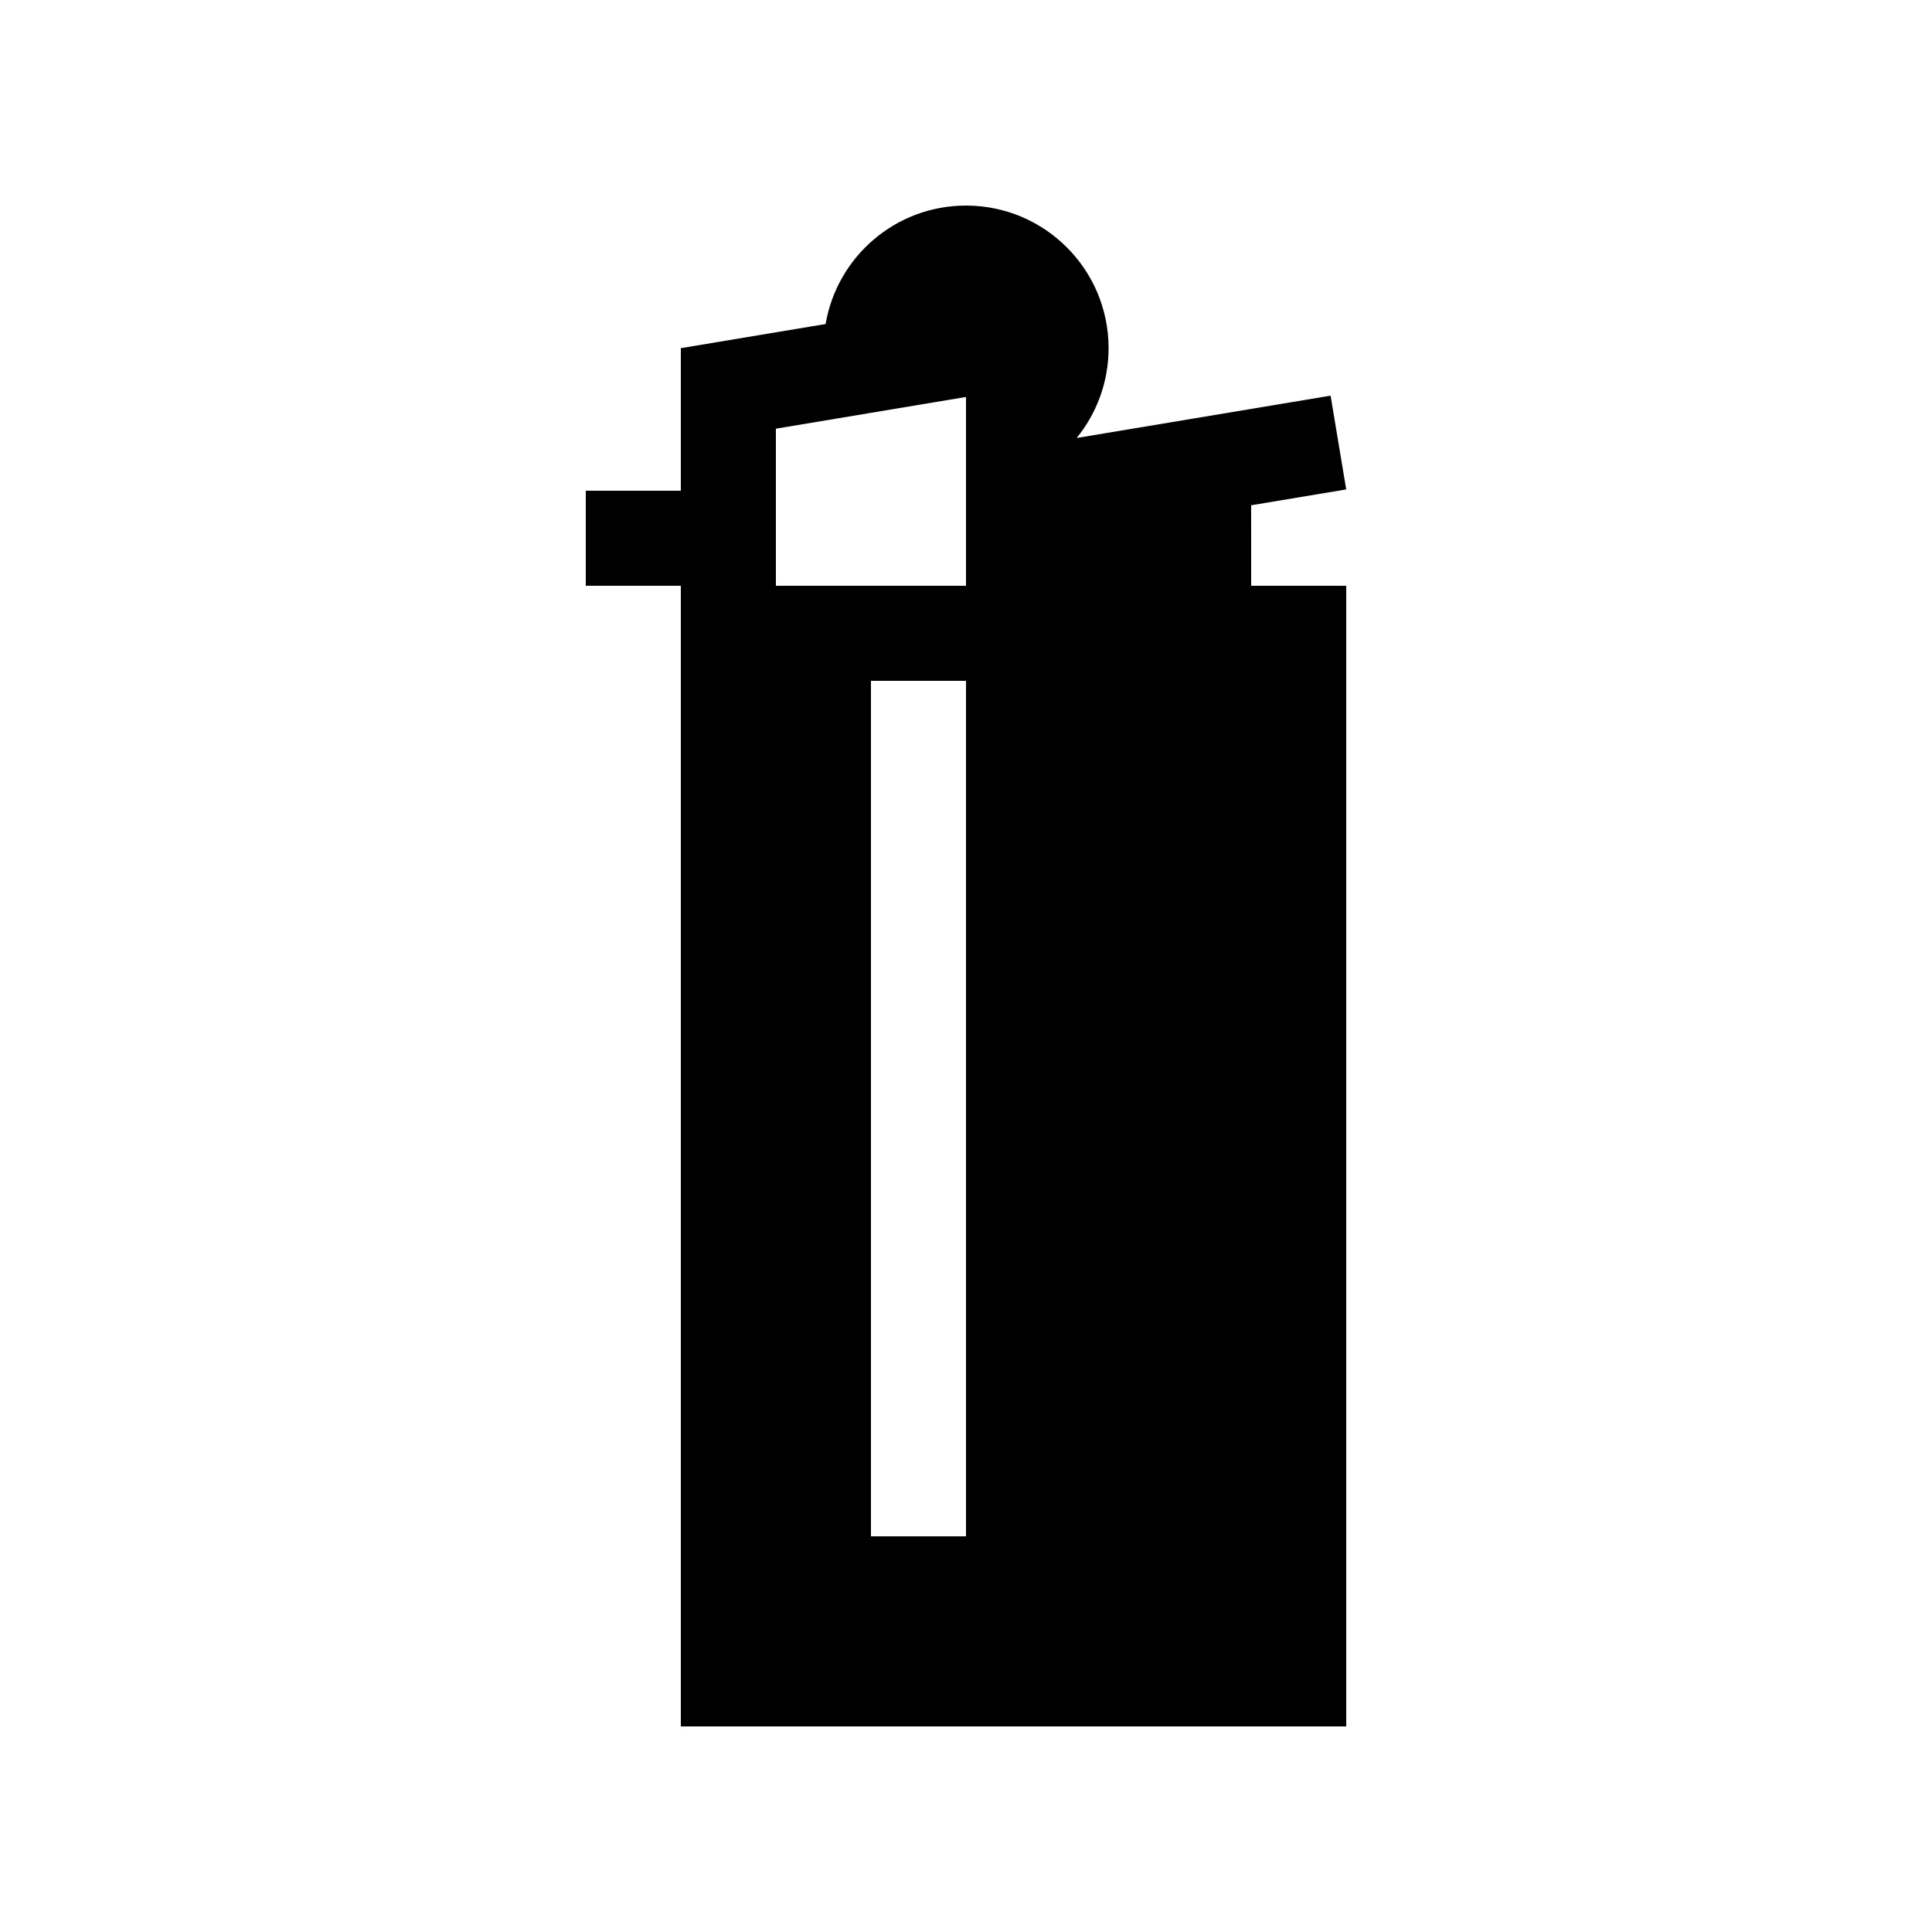 <?xml version="1.0" encoding="UTF-8"?>
<!-- Uploaded to: SVG Repo, www.svgrepo.com, Generator: SVG Repo Mixer Tools -->
<svg fill="#000000" width="800px" height="800px" version="1.1" viewBox="144 144 512 512" xmlns="http://www.w3.org/2000/svg">
 <path d="m475.57 277.9 25.191-4.195-4.144-24.848-67.293 11.215c5.285-6.5 8.461-14.781 8.461-23.809 0-20.867-16.918-37.785-37.785-37.785-18.688 0-34.164 13.57-37.207 31.391l-38.367 6.394v37.785h-25.188v25.191h25.188v302.29h176.34v-302.29h-25.191zm-125.95-20.297 50.383-8.398v50.035h-50.383zm50.383 293.54h-25.191v-226.71h25.191z"/>
</svg>